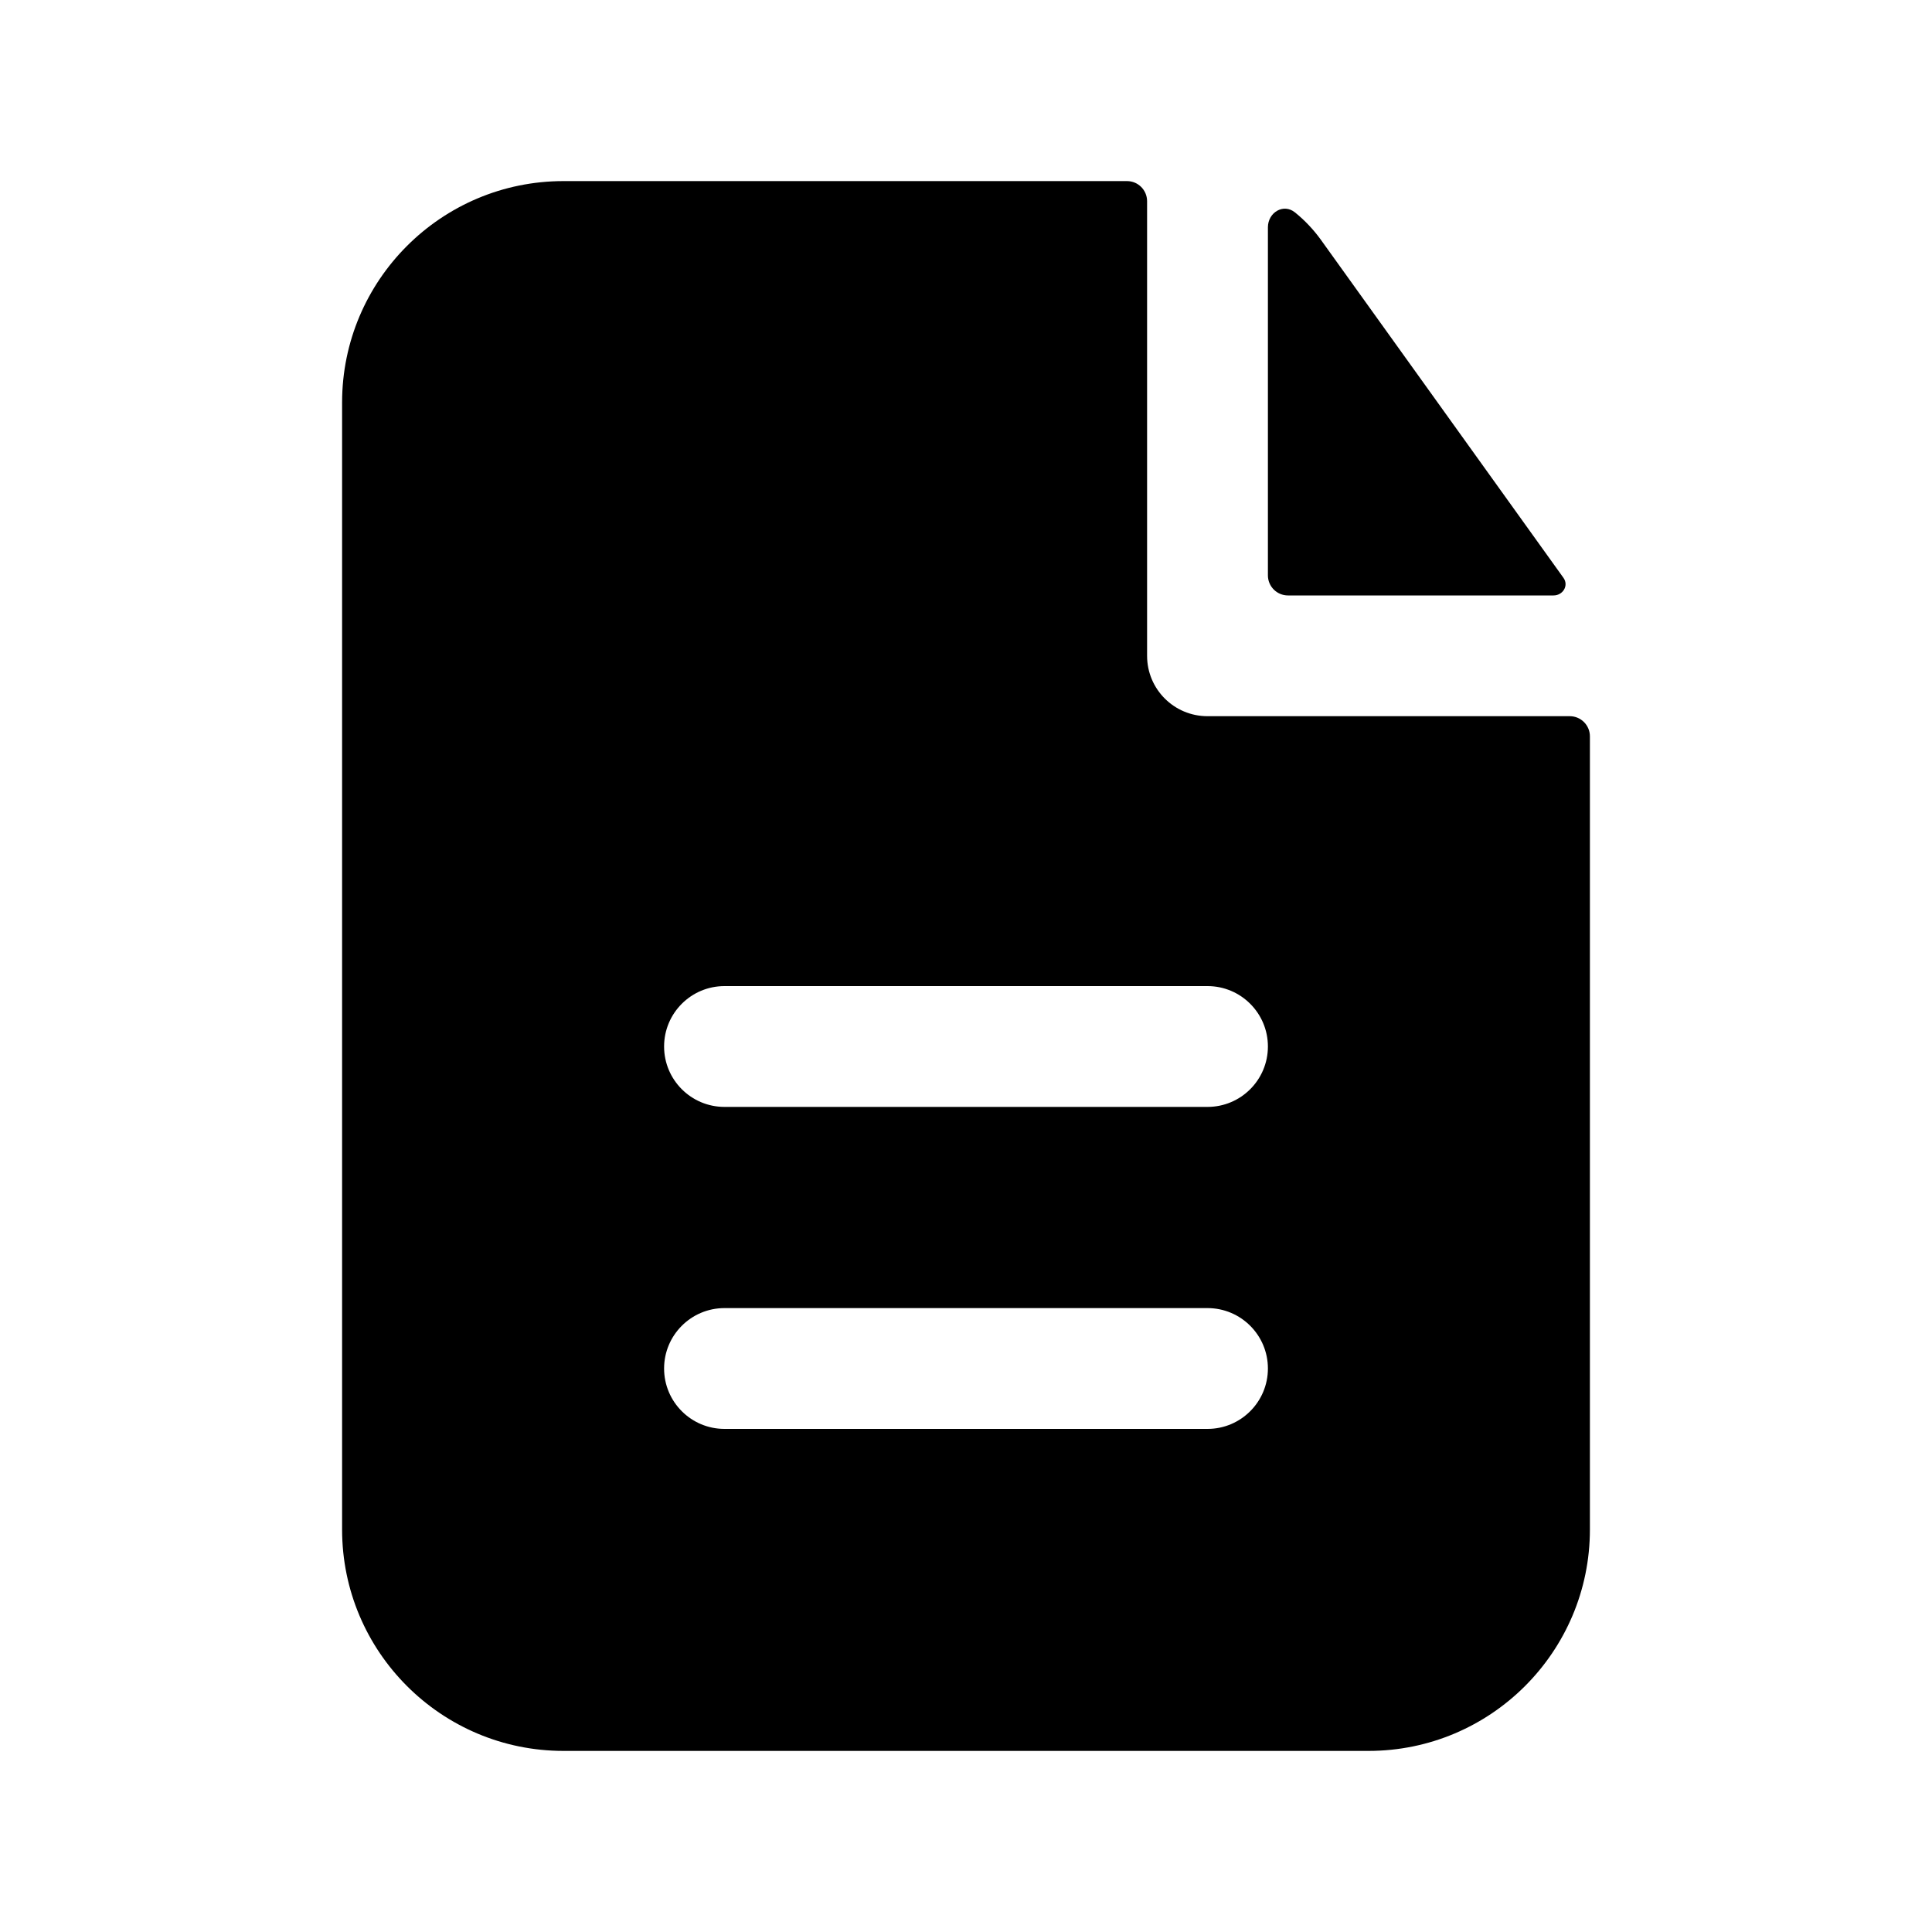 <svg width="30" height="30" viewBox="0 0 30 30" fill="none" xmlns="http://www.w3.org/2000/svg">
<path fill-rule="evenodd" clip-rule="evenodd" d="M17.812 3.125C17.812 2.952 17.673 2.812 17.5 2.812H8.75C6.852 2.812 5.312 4.352 5.312 6.25V23.75C5.312 25.648 6.852 27.188 8.75 27.188H21.25C23.148 27.188 24.688 25.648 24.688 23.75V11.434C24.688 11.261 24.548 11.121 24.375 11.121H18.75C18.232 11.121 17.812 10.702 17.812 10.184V3.125ZM18.75 15.312C19.268 15.312 19.688 15.732 19.688 16.25C19.688 16.768 19.268 17.188 18.75 17.188H11.25C10.732 17.188 10.312 16.768 10.312 16.25C10.312 15.732 10.732 15.312 11.25 15.312H18.75ZM18.75 20.312C19.268 20.312 19.688 20.732 19.688 21.25C19.688 21.768 19.268 22.188 18.75 22.188H11.25C10.732 22.188 10.312 21.768 10.312 21.25C10.312 20.732 10.732 20.312 11.25 20.312H18.75Z" fill="black"/>
<path d="M19.688 3.53C19.688 3.3 19.928 3.153 20.108 3.298C20.259 3.42 20.395 3.563 20.511 3.724L24.277 8.972C24.363 9.091 24.27 9.246 24.123 9.246H20C19.827 9.246 19.688 9.106 19.688 8.934V3.53Z" fill="black"/>
</svg>
